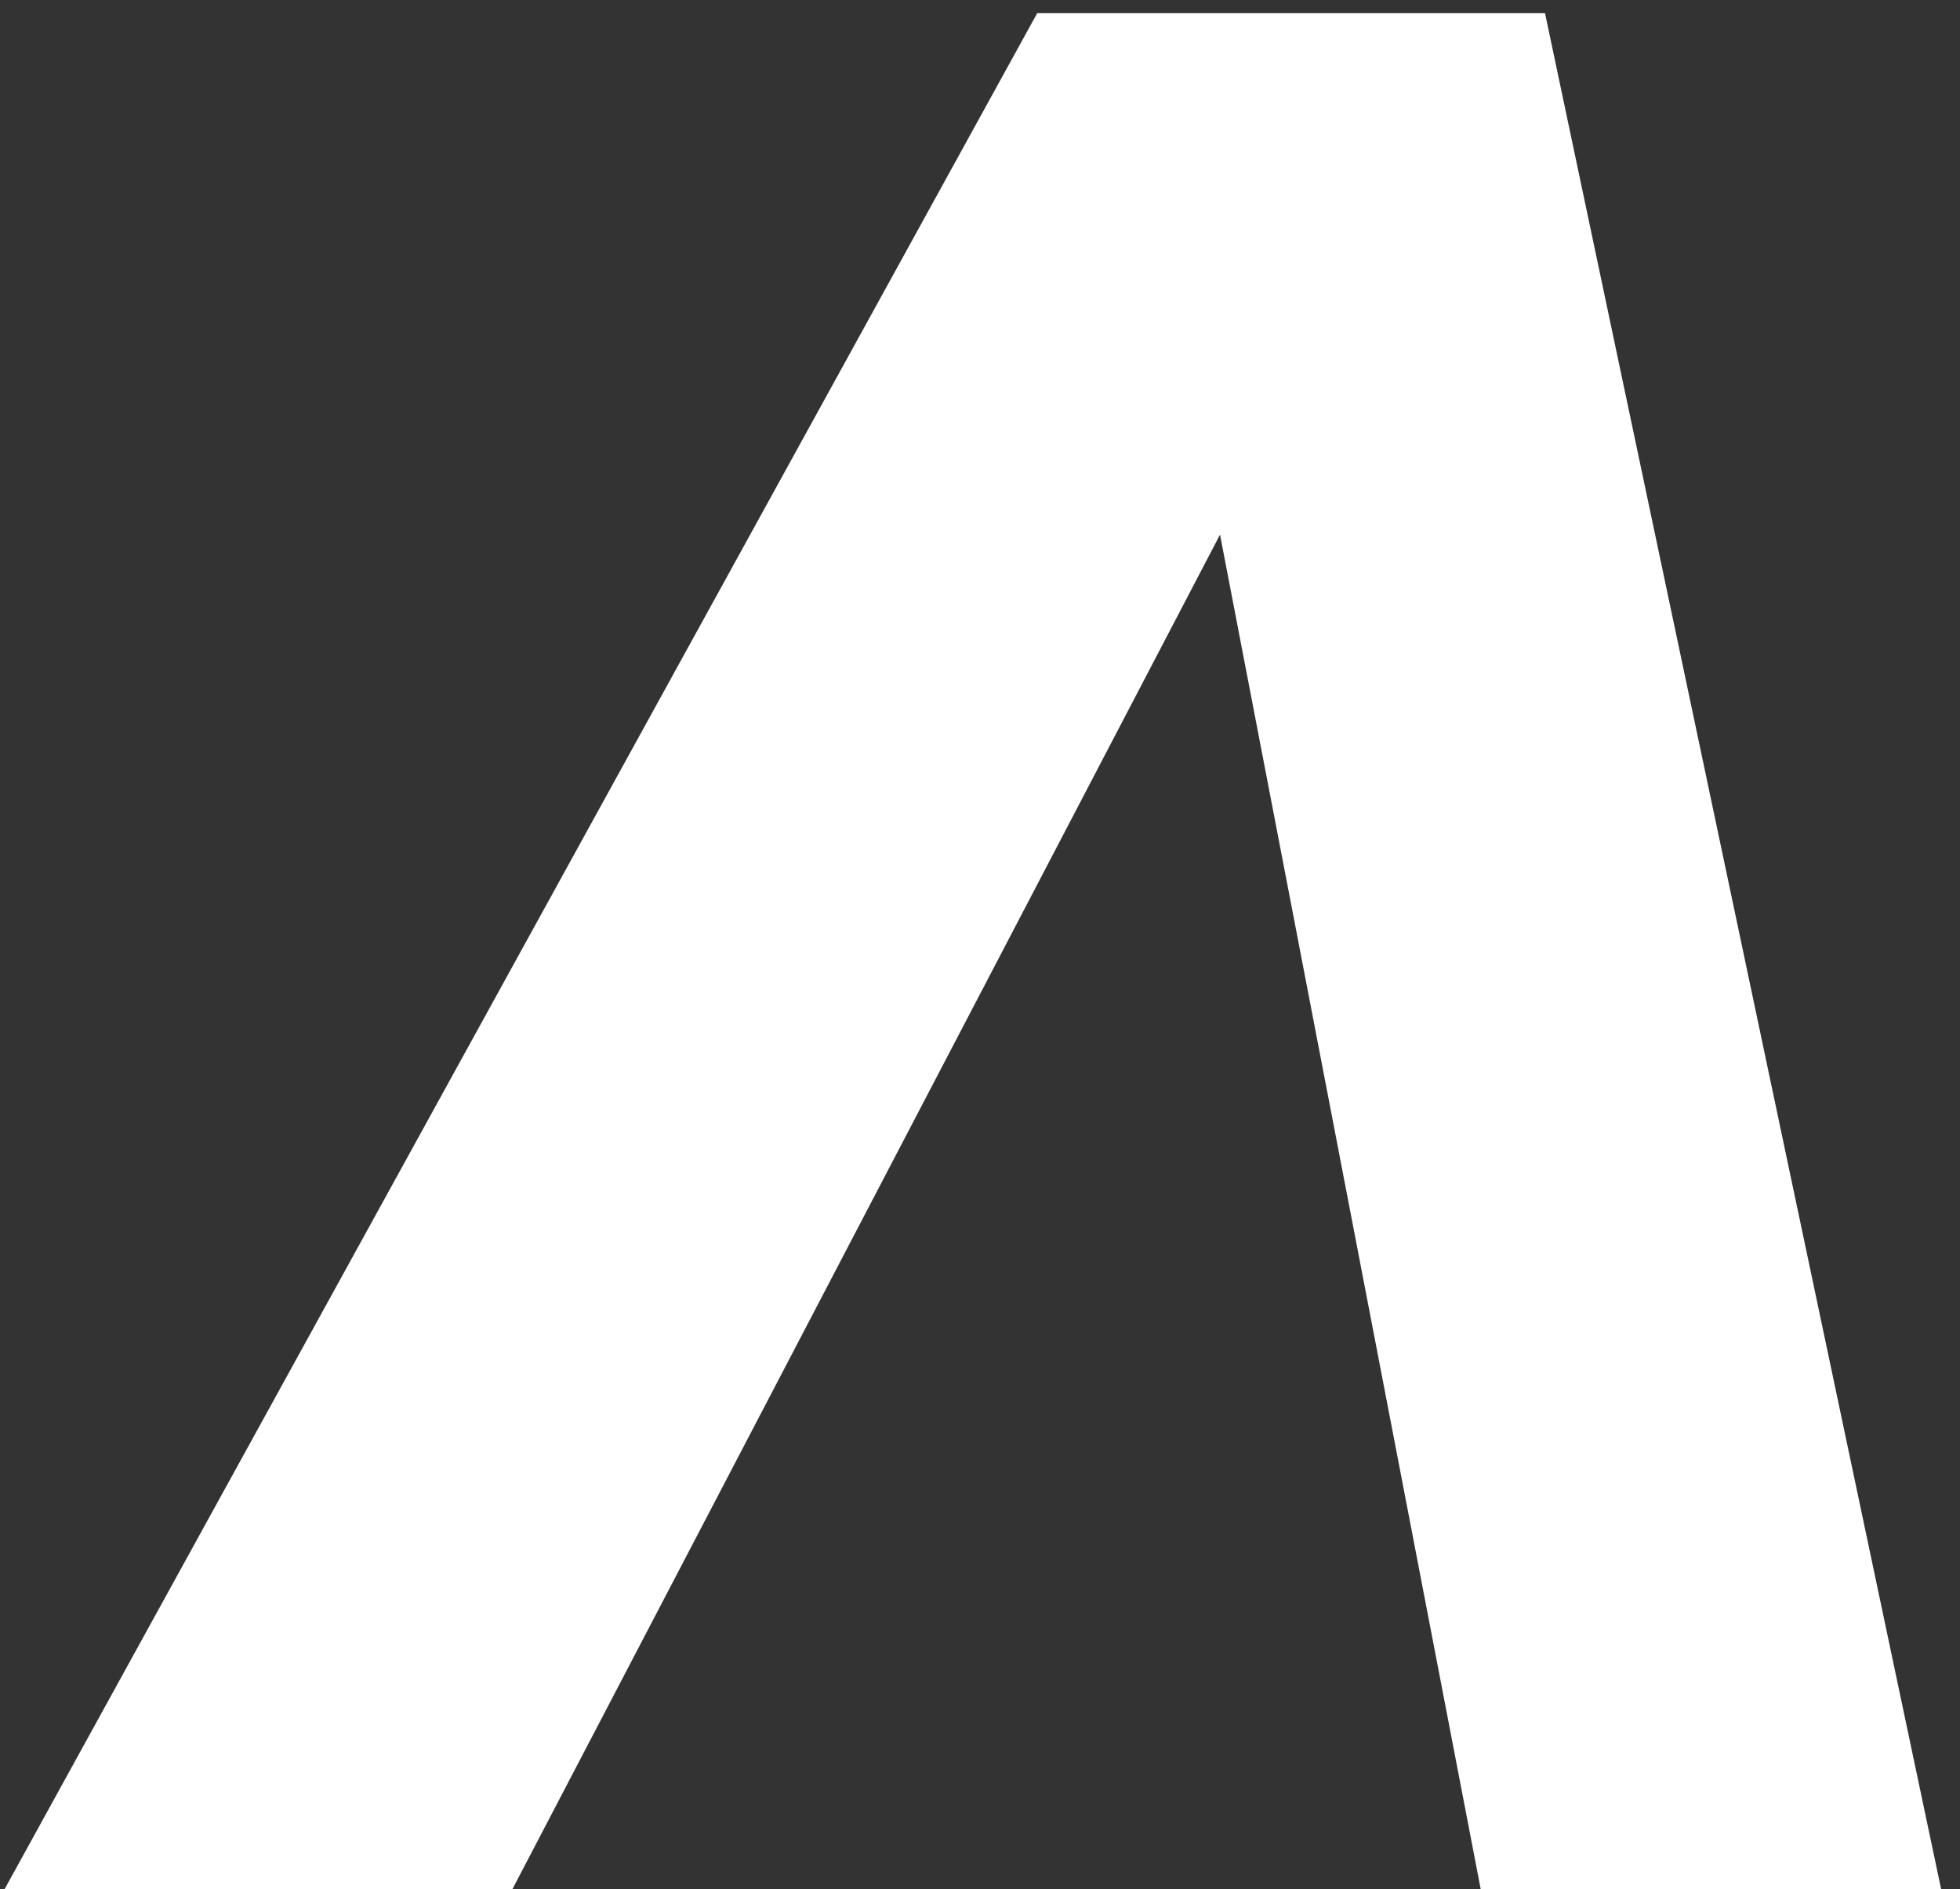 <?xml version="1.0" encoding="UTF-8"?> <svg xmlns="http://www.w3.org/2000/svg" width="55" height="53" viewBox="0 0 55 53" fill="none"><rect x="0" y="0" width="55" height="53" fill="#333333" stroke="none"/> <path d="M43.355 0.37H29.105L0.13 53H14.38L34.235 15L41.55 53H54.47L43.355 0.37Z" fill="white"></path> </svg> 